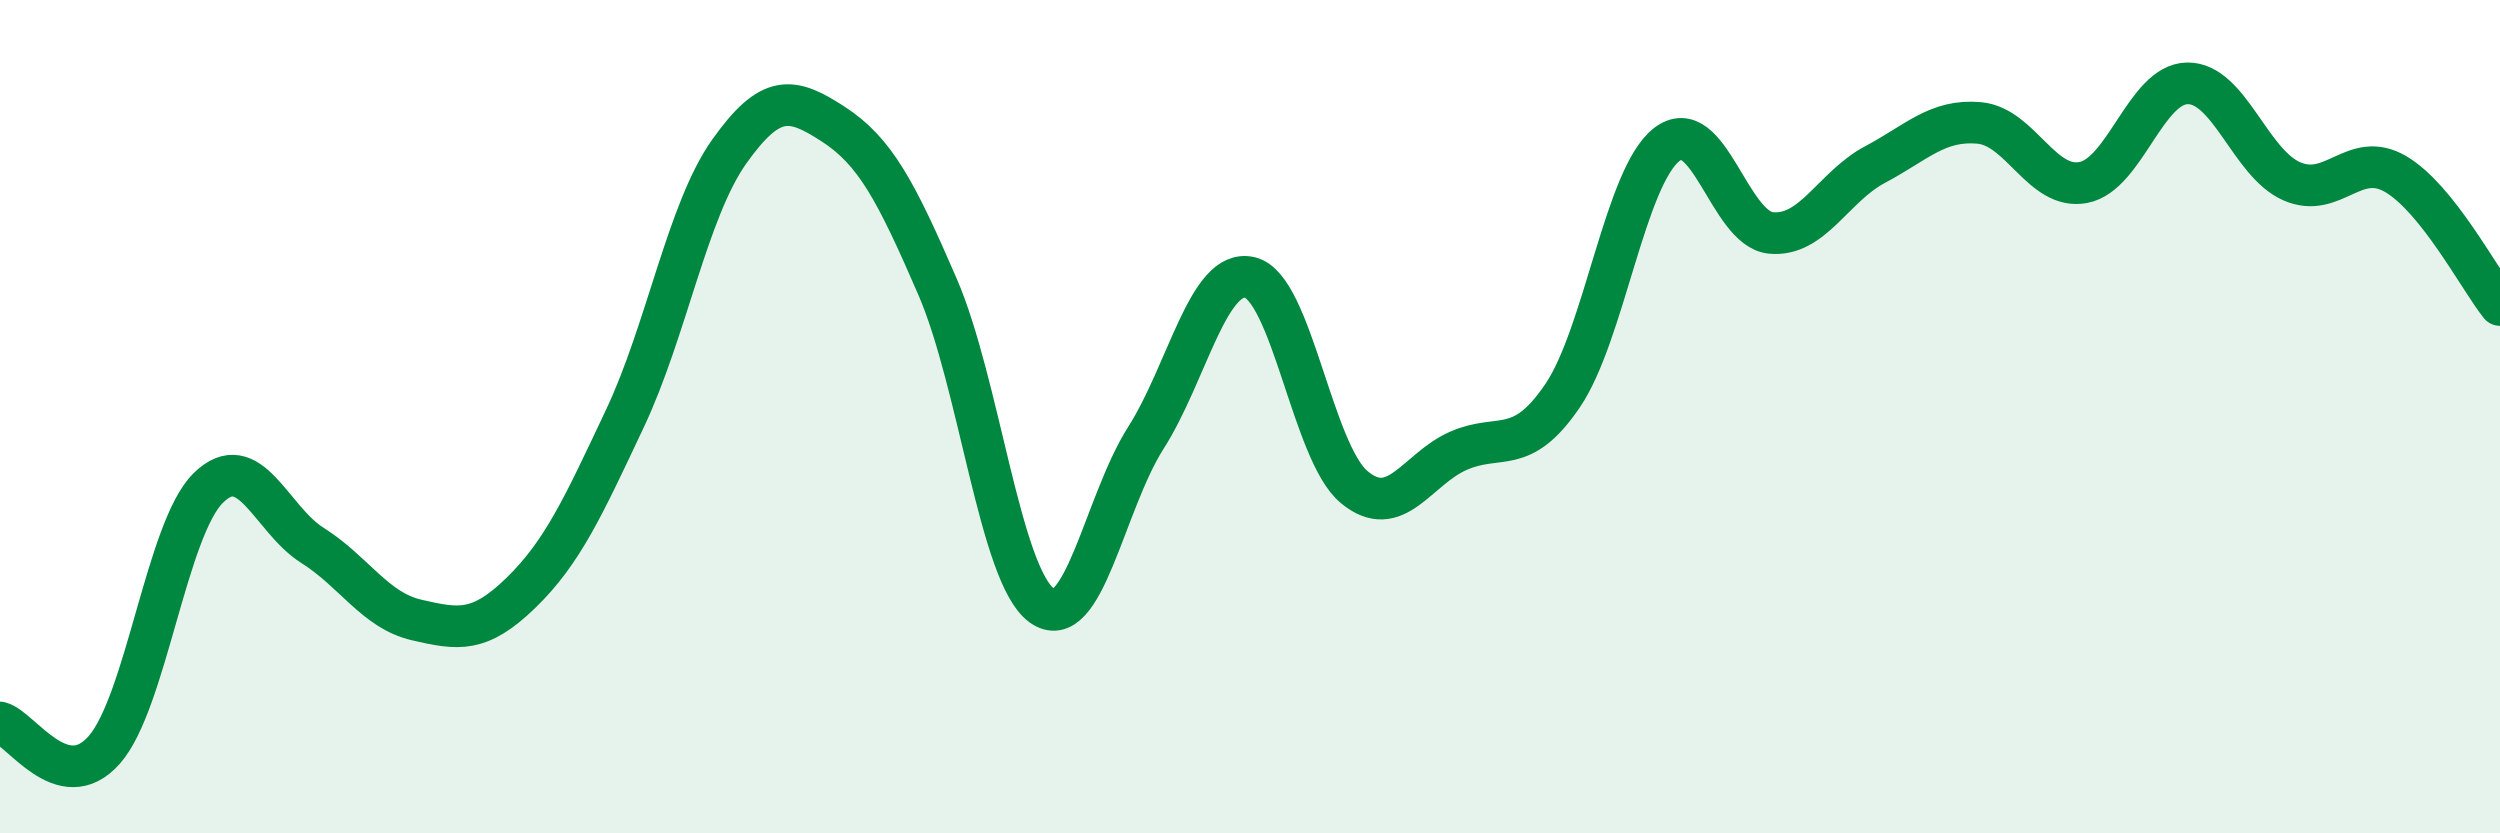 
    <svg width="60" height="20" viewBox="0 0 60 20" xmlns="http://www.w3.org/2000/svg">
      <path
        d="M 0,17.34 C 0.5,17.47 1.5,19.13 2.5,18 C 3.5,16.87 4,12.69 5,11.71 C 6,10.73 6.5,12.46 7.5,13.09 C 8.5,13.72 9,14.65 10,14.88 C 11,15.11 11.5,15.2 12.5,14.23 C 13.5,13.26 14,12.16 15,10.04 C 16,7.92 16.5,5.05 17.5,3.64 C 18.5,2.23 19,2.33 20,2.98 C 21,3.63 21.5,4.57 22.5,6.88 C 23.5,9.19 24,13.8 25,14.53 C 26,15.26 26.5,12.08 27.5,10.51 C 28.5,8.94 29,6.42 30,6.66 C 31,6.9 31.5,10.86 32.5,11.69 C 33.5,12.52 34,11.26 35,10.82 C 36,10.38 36.5,10.97 37.5,9.5 C 38.5,8.03 39,4.25 40,3.47 C 41,2.69 41.5,5.49 42.5,5.59 C 43.5,5.69 44,4.48 45,3.95 C 46,3.42 46.5,2.86 47.5,2.95 C 48.5,3.04 49,4.57 50,4.38 C 51,4.19 51.5,2.01 52.5,2 C 53.5,1.99 54,3.91 55,4.35 C 56,4.79 56.5,3.59 57.5,4.18 C 58.5,4.77 59.5,6.69 60,7.32L60 20L0 20Z"
        fill="#008740"
        opacity="0.1"
        stroke-linecap="round"
        stroke-linejoin="round"
      />
      <path
        d="M 0,17.34 C 0.5,17.47 1.5,19.13 2.5,18 C 3.5,16.87 4,12.69 5,11.71 C 6,10.73 6.5,12.46 7.5,13.09 C 8.5,13.72 9,14.65 10,14.88 C 11,15.11 11.5,15.2 12.5,14.23 C 13.5,13.26 14,12.16 15,10.04 C 16,7.92 16.5,5.05 17.5,3.64 C 18.5,2.23 19,2.33 20,2.98 C 21,3.63 21.5,4.57 22.5,6.88 C 23.5,9.19 24,13.8 25,14.53 C 26,15.26 26.5,12.08 27.5,10.51 C 28.5,8.94 29,6.42 30,6.66 C 31,6.9 31.5,10.86 32.5,11.69 C 33.5,12.52 34,11.26 35,10.82 C 36,10.38 36.5,10.97 37.5,9.5 C 38.5,8.03 39,4.25 40,3.47 C 41,2.69 41.5,5.49 42.5,5.59 C 43.5,5.69 44,4.48 45,3.95 C 46,3.42 46.5,2.86 47.5,2.95 C 48.5,3.04 49,4.57 50,4.38 C 51,4.19 51.5,2.01 52.5,2 C 53.5,1.99 54,3.91 55,4.35 C 56,4.79 56.5,3.59 57.5,4.18 C 58.5,4.77 59.5,6.69 60,7.32"
        stroke="#008740"
        stroke-width="1"
        fill="none"
        stroke-linecap="round"
        stroke-linejoin="round"
      />
    </svg>
  